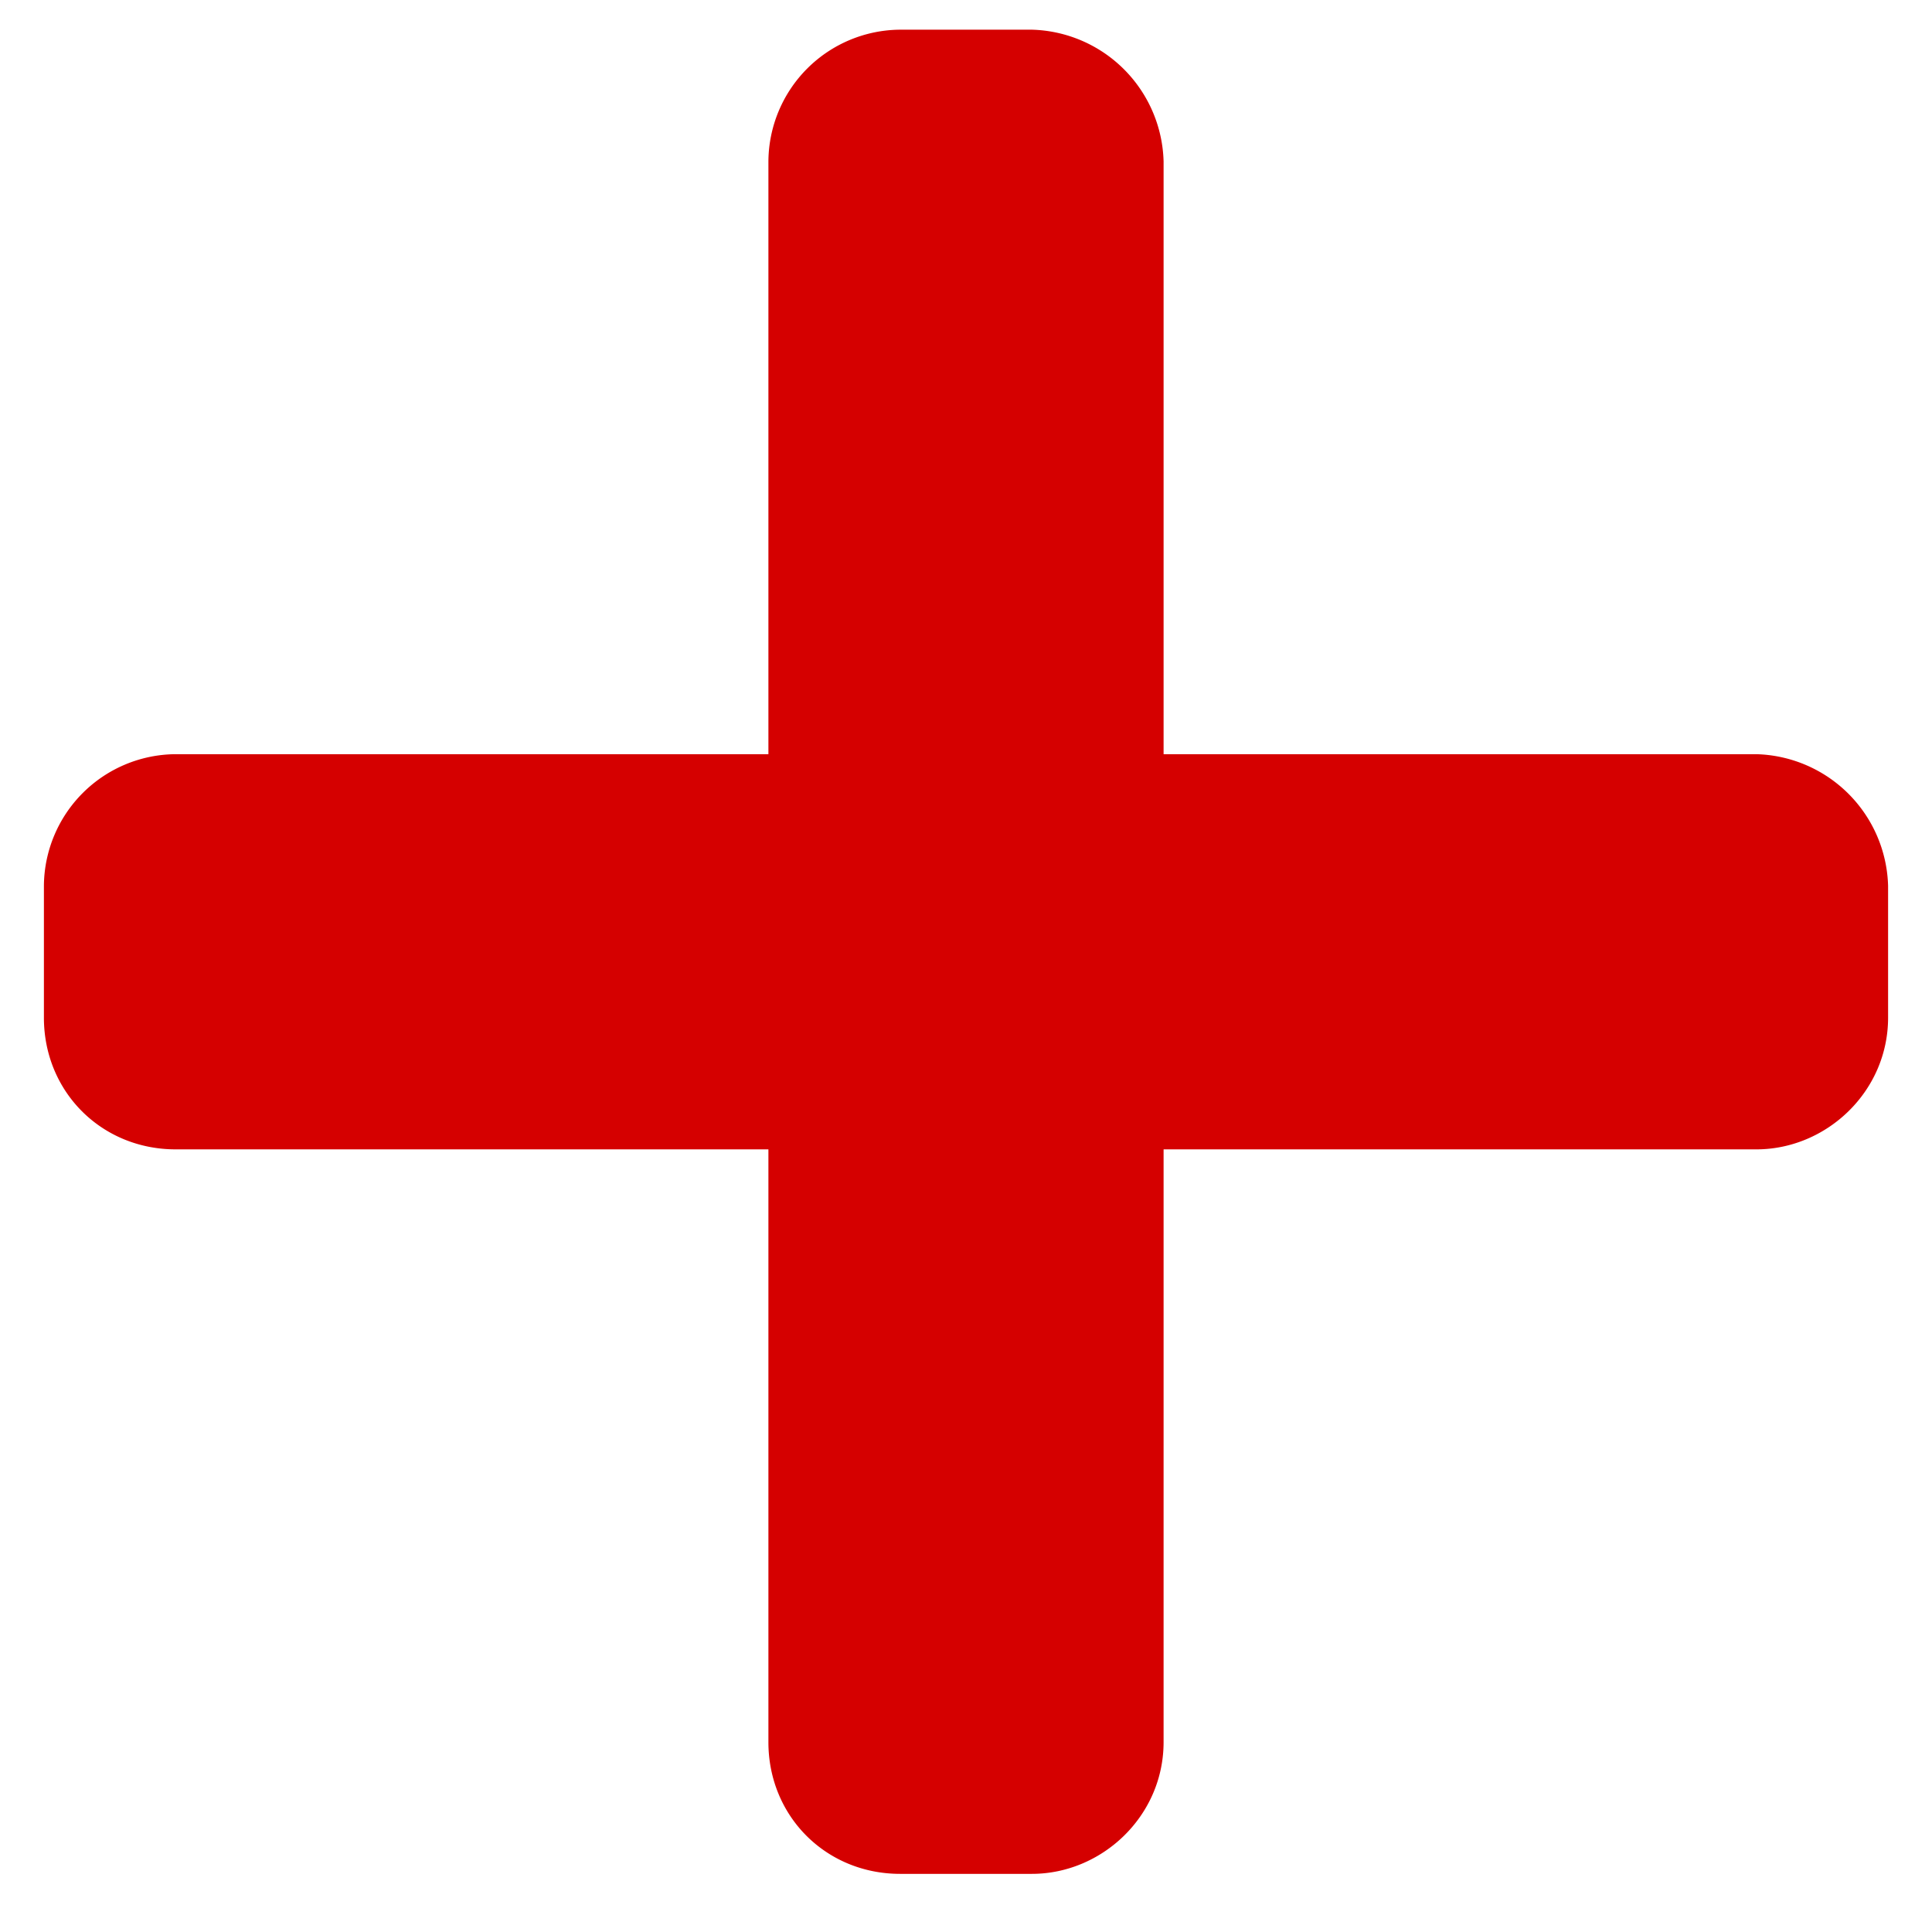 <svg width="11" height="11" fill="none" xmlns="http://www.w3.org/2000/svg"><path d="M10 4.294H6.625V.919a.771.771 0 00-.75-.75h-.75a.755.755 0 00-.75.75v3.375H1a.755.755 0 00-.75.75v.75c0 .422.328.75.75.75h3.375v3.375c0 .422.328.75.75.75h.75c.398 0 .75-.328.75-.75V6.544H10c.398 0 .75-.328.75-.75v-.75a.771.771 0 00-.75-.75z" fill="#D50000"/></svg>